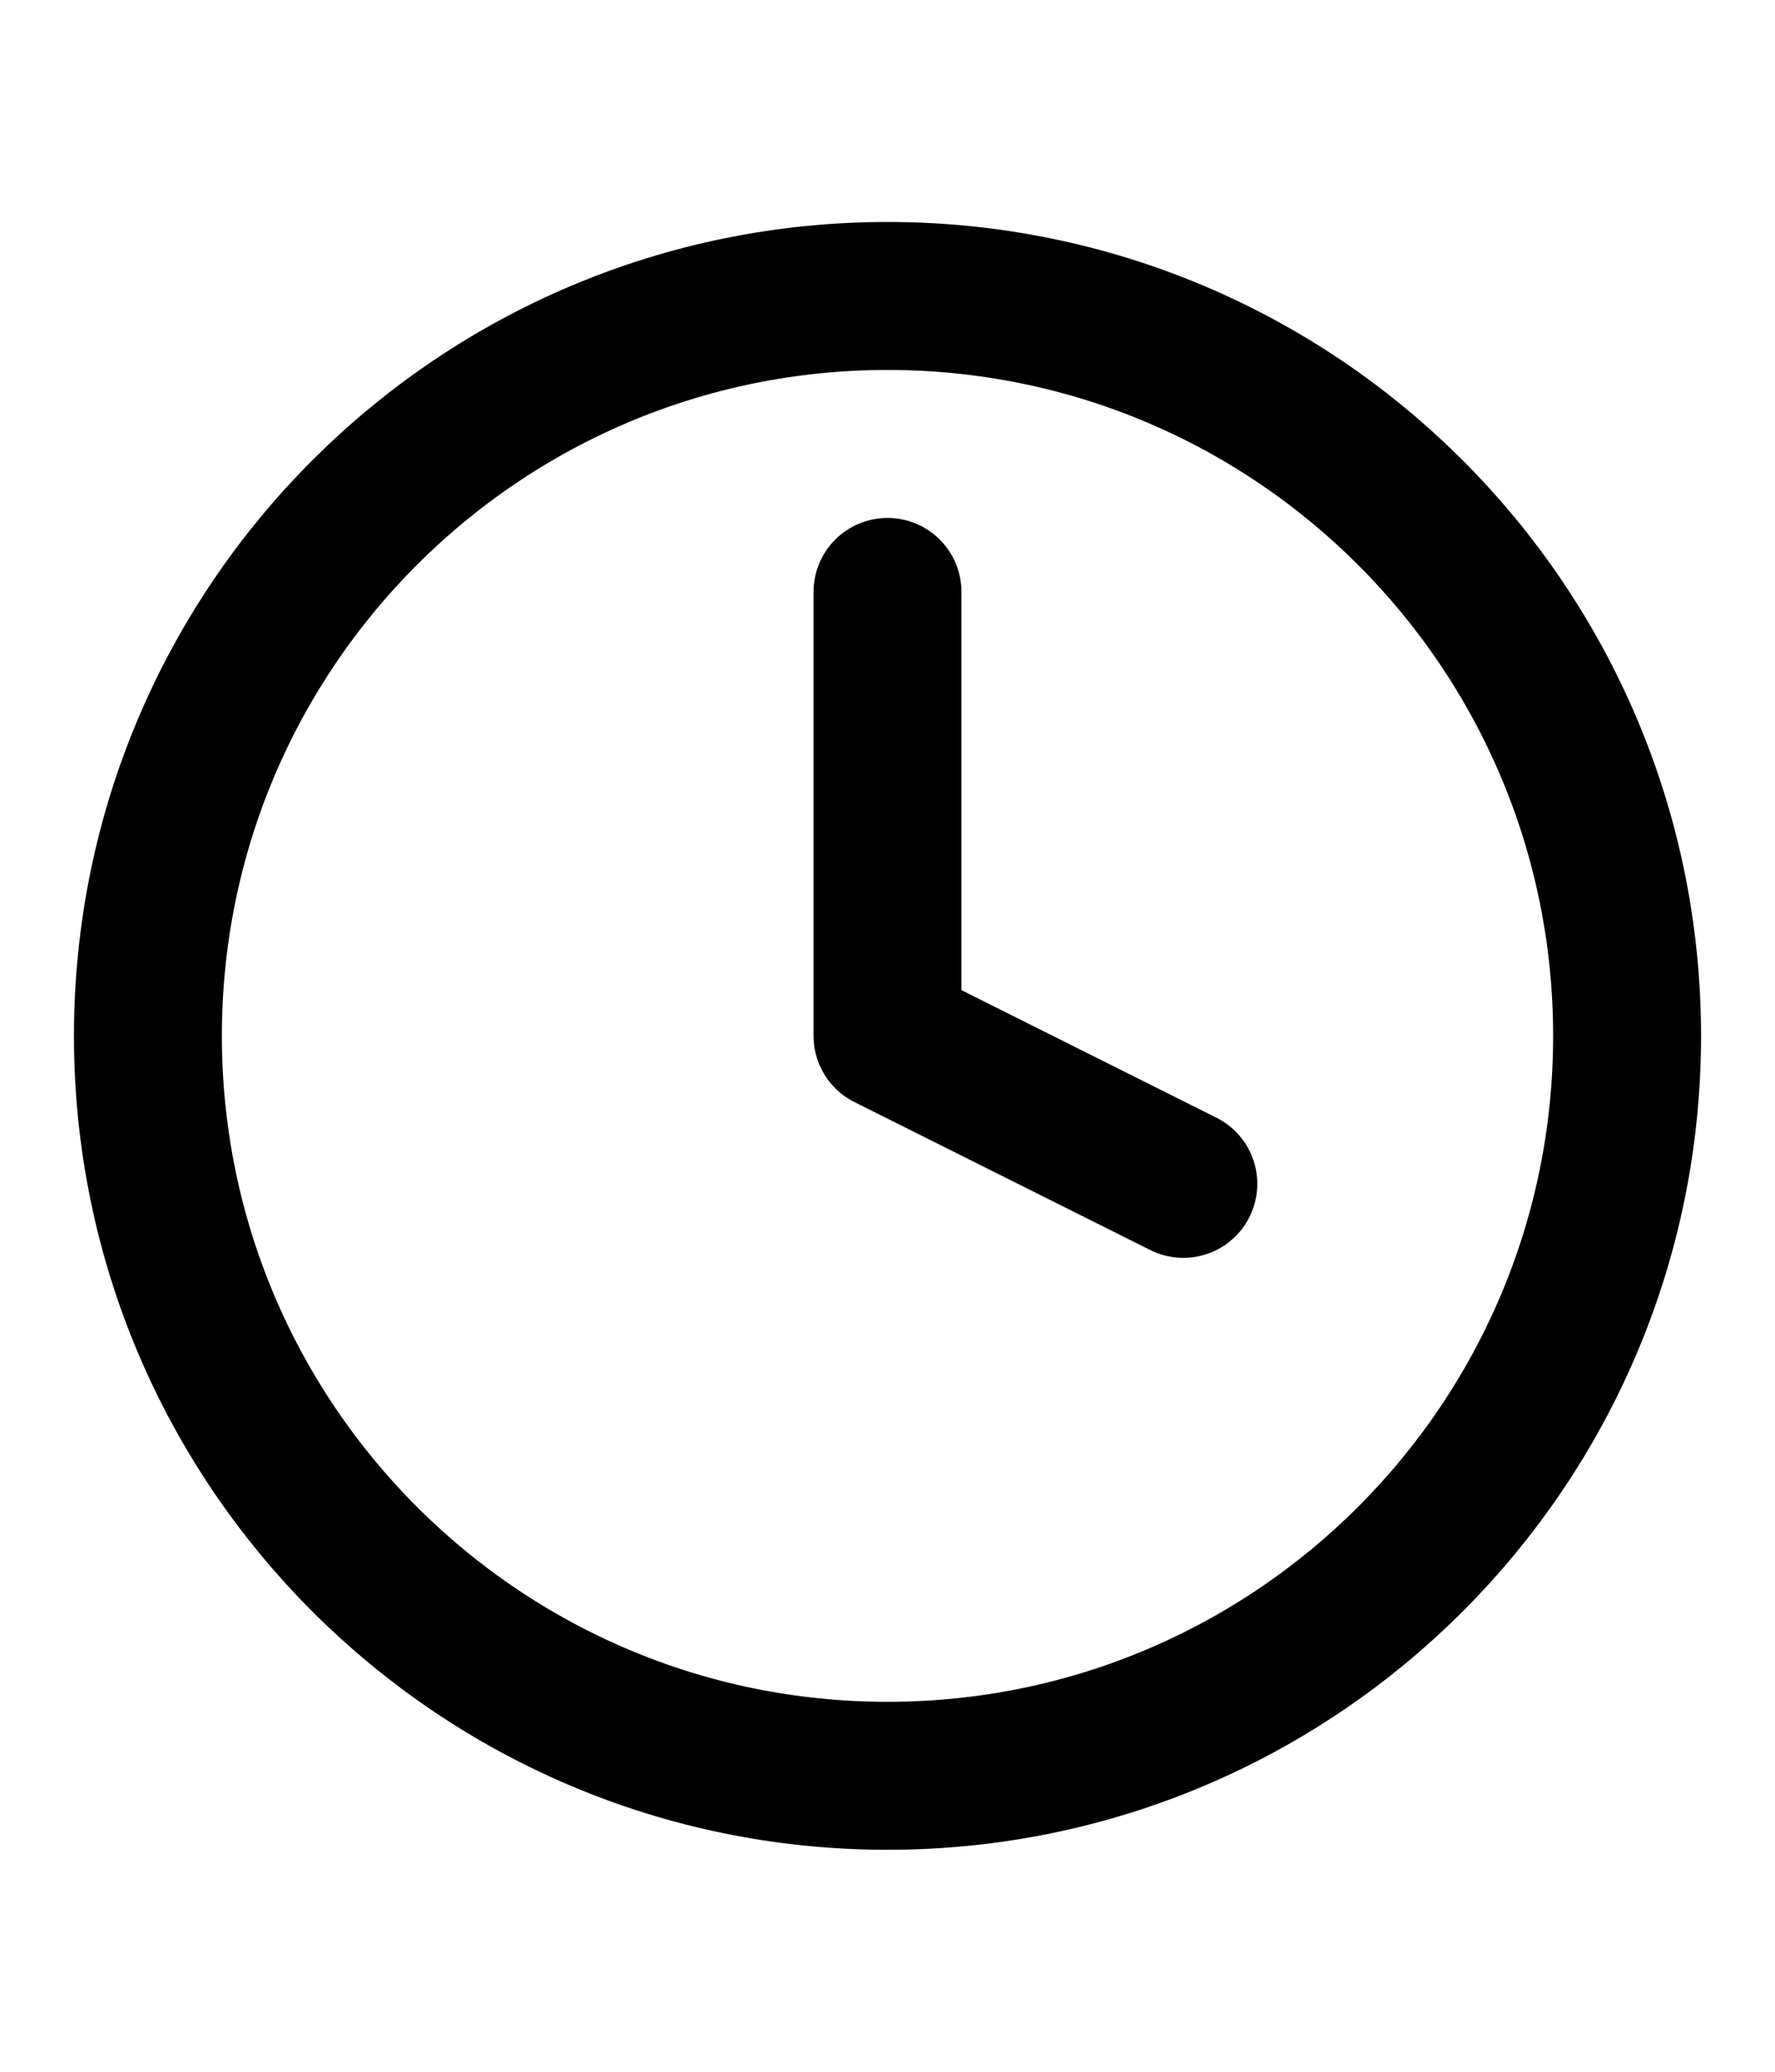 <svg width="24" height="28" viewBox="0 0 24 28" fill="none" xmlns="http://www.w3.org/2000/svg">
<path d="M12 8V14L16 16M22 14C22 19.523 17.523 24 12 24C6.477 24 2 19.523 2 14C2 8.477 6.477 4 12 4C17.523 4 22 8.477 22 14Z" stroke="black" stroke-width="2" stroke-linecap="round" stroke-linejoin="round"/>
</svg>
